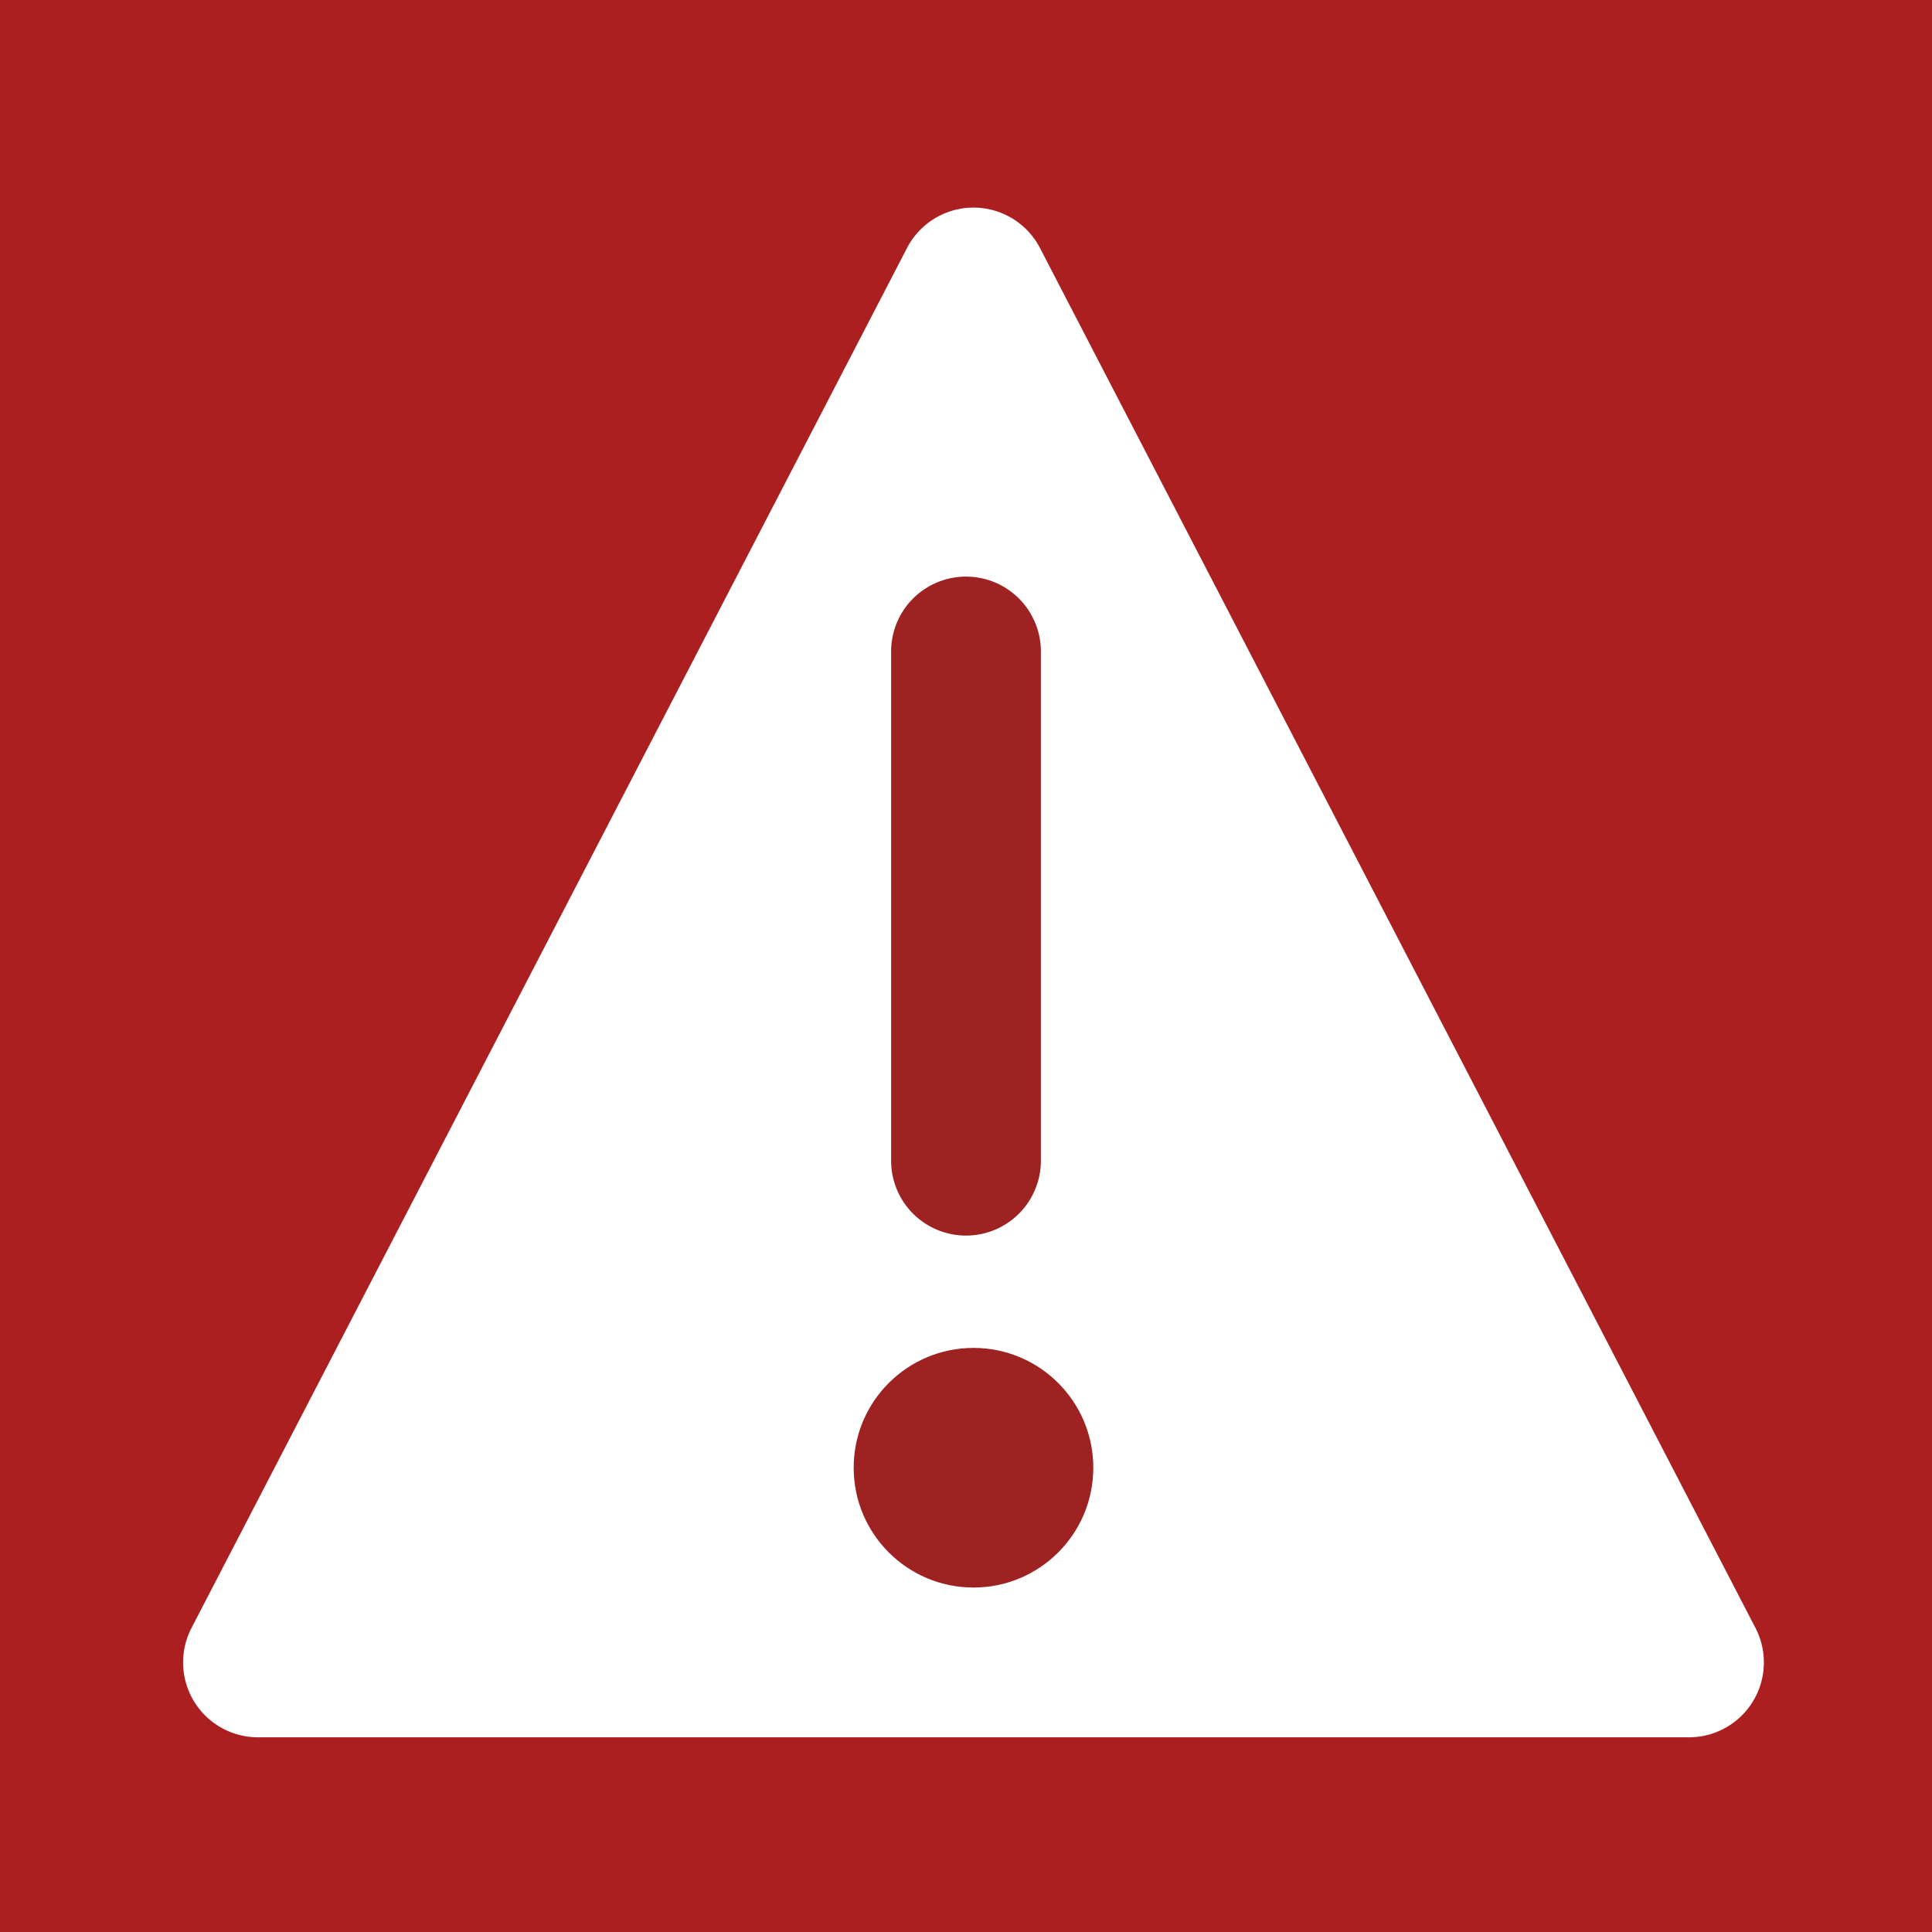 <svg xmlns="http://www.w3.org/2000/svg" width="129" height="129" viewBox="0 0 129 129">
  <g id="Gruppe_117" data-name="Gruppe 117" transform="translate(-2714 -468)">
    <rect id="Rechteck_35" data-name="Rechteck 35" width="129" height="129" transform="translate(2714 468)" fill="#ab1f20"/>
    <path id="Pfad_80" data-name="Pfad 80" d="M51.561,8.56a5,5,0,0,1,8.878,0L108.214,100.7a5,5,0,0,1-4.439,7.3H8.225a5,5,0,0,1-4.439-7.3Z" transform="translate(2723 476)" fill="#fff"/>
    <path id="Linie_5" data-name="Linie 5" d="M0,39a5,5,0,0,1-5-5V0A5,5,0,0,1,0-5,5,5,0,0,1,5,0V34A5,5,0,0,1,0,39Z" transform="translate(2778.5 511.5)" fill="#9e2222"/>
    <circle id="Ellipse_6" data-name="Ellipse 6" cx="8" cy="8" r="8" transform="translate(2771 558)" fill="#9e2222"/>
  </g>
</svg>
